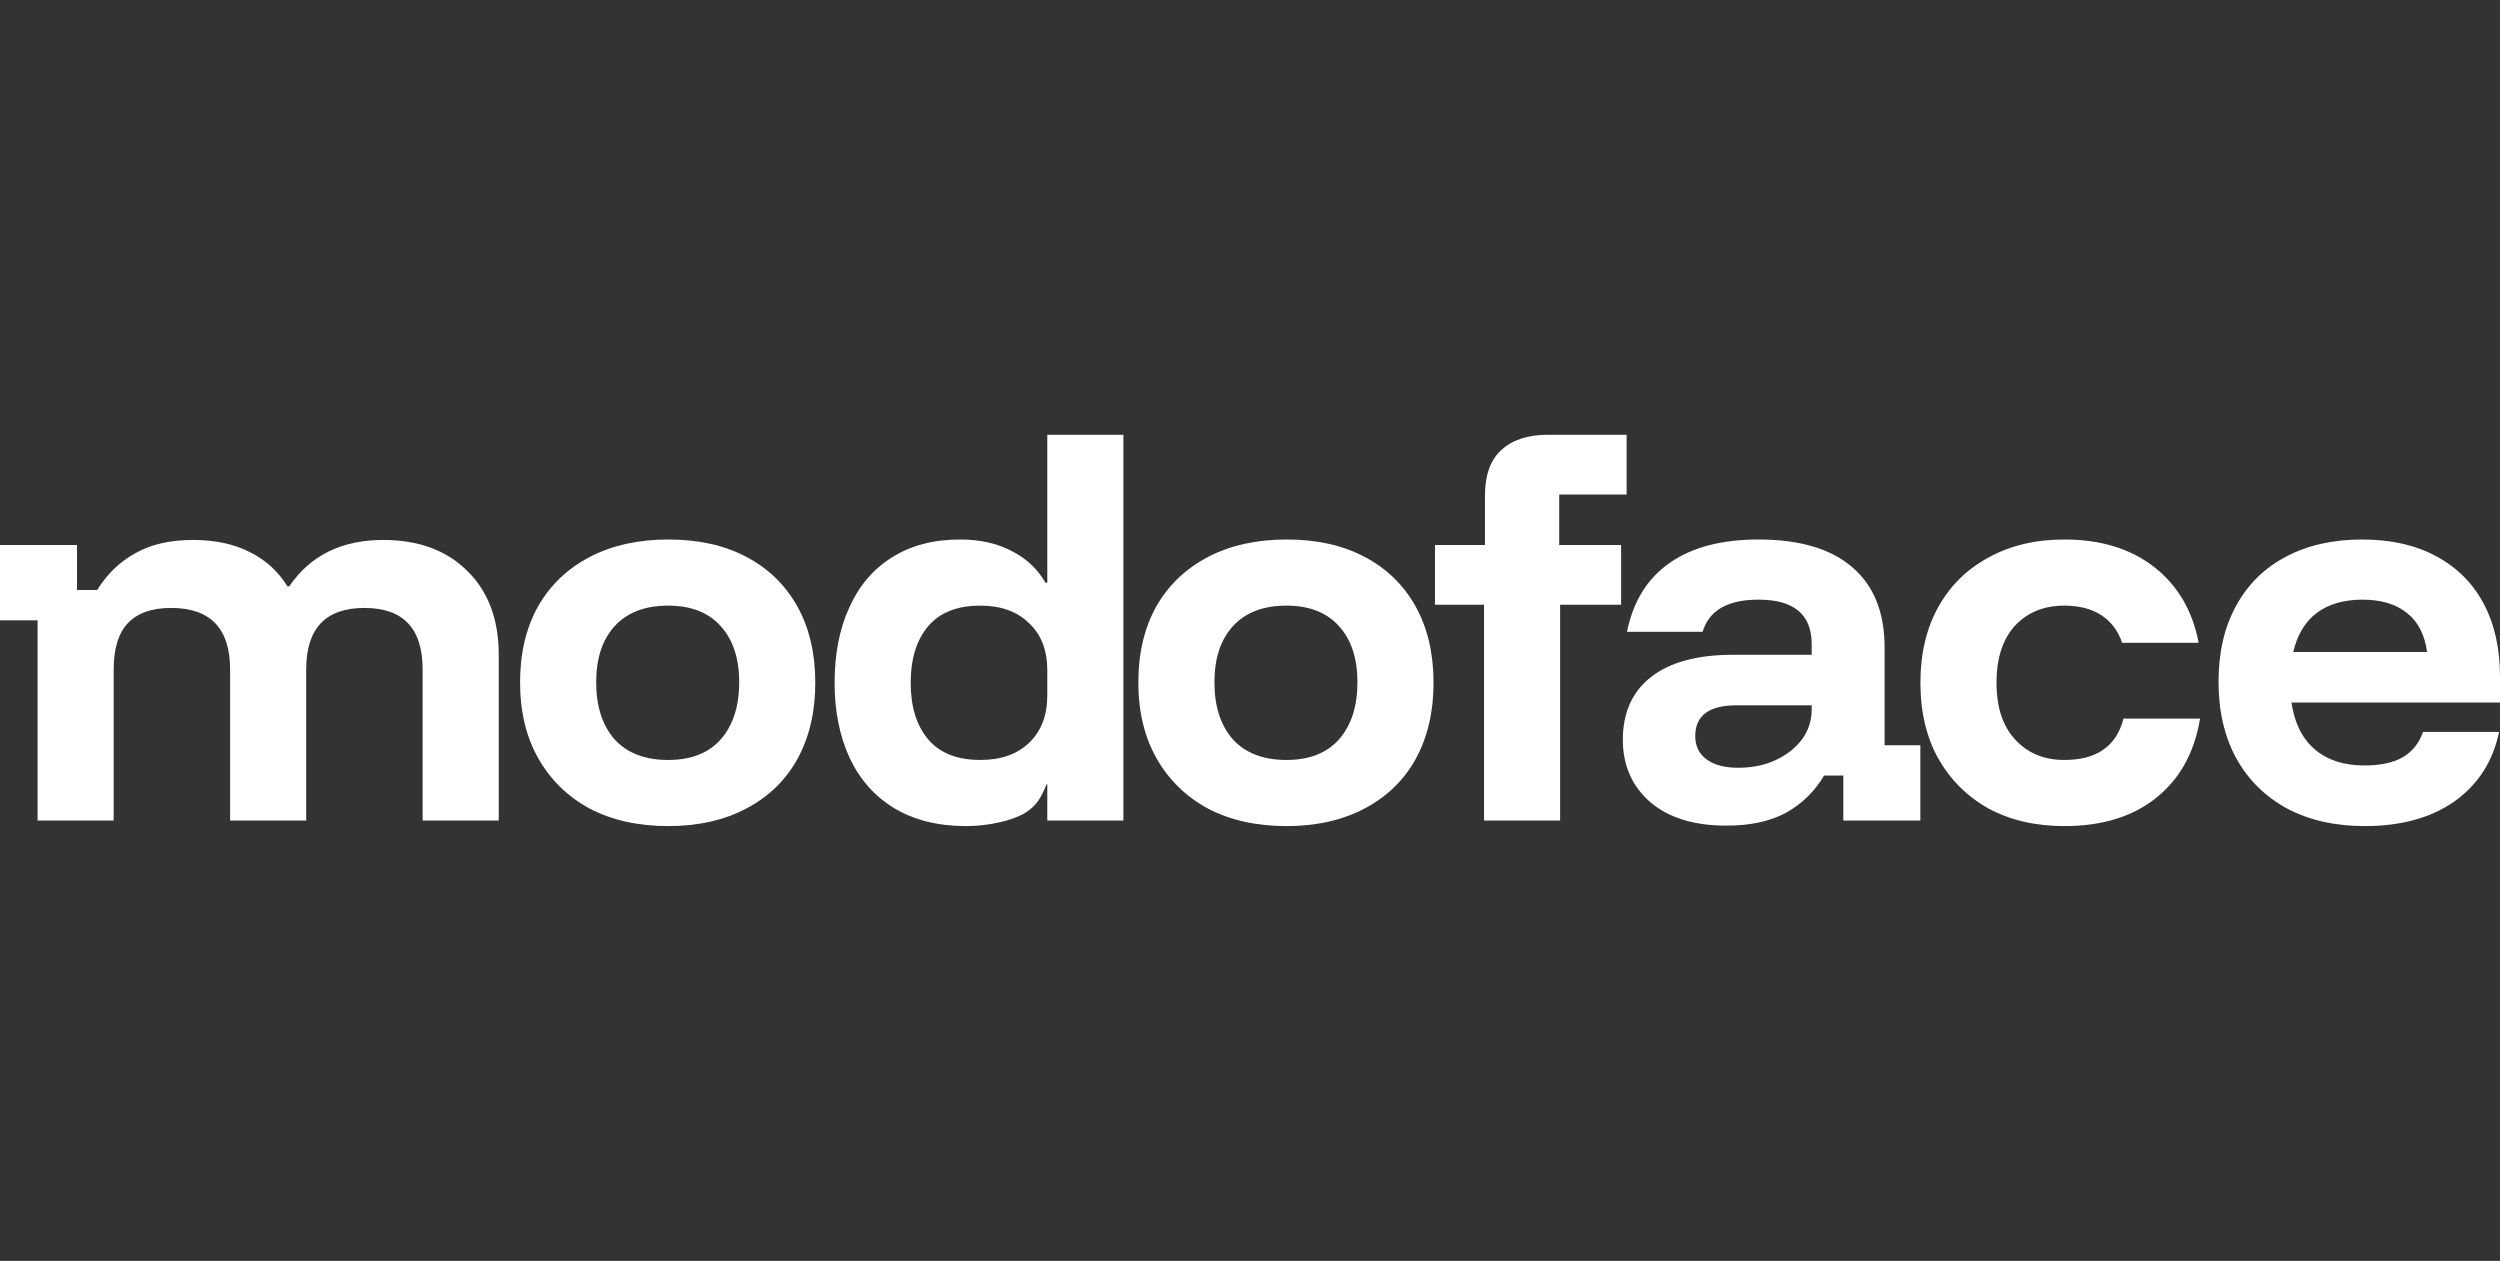 <?xml version="1.0" encoding="utf-8"?>
<svg xmlns="http://www.w3.org/2000/svg" fill="none" height="100%" overflow="visible" preserveAspectRatio="none" style="display: block;" viewBox="0 0 115 58" width="100%">
<rect x="0" y="0" width="115" height="58" fill="#333333" stroke="none"/>
<g id="Logo">
<g id="modoface">
<path d="M1.729 37.746V28.535H0V25.07H3.542V27.141H4.47C4.92 26.409 5.503 25.845 6.22 25.451C6.937 25.042 7.823 24.838 8.877 24.838C9.889 24.838 10.754 25.021 11.471 25.387C12.202 25.739 12.785 26.268 13.221 26.972H13.305C14.275 25.549 15.716 24.838 17.628 24.838C19.259 24.838 20.552 25.317 21.508 26.275C22.464 27.218 22.942 28.5 22.942 30.12V37.746H19.441V30.796C19.441 28.908 18.549 27.965 16.763 27.965C14.978 27.965 14.085 28.908 14.085 30.796V37.746H10.585V30.796C10.585 28.908 9.679 27.965 7.865 27.965C6.994 27.965 6.333 28.197 5.883 28.662C5.447 29.127 5.229 29.838 5.229 30.796V37.746H1.729Z" fill="white"/>
<path d="M30.734 38C29.357 38 28.155 37.732 27.129 37.197C26.116 36.648 25.329 35.88 24.767 34.894C24.205 33.908 23.924 32.739 23.924 31.387C23.924 30.049 24.198 28.887 24.746 27.901C25.308 26.916 26.102 26.155 27.129 25.62C28.155 25.084 29.364 24.817 30.755 24.817C32.133 24.817 33.328 25.084 34.34 25.62C35.352 26.155 36.132 26.916 36.681 27.901C37.229 28.887 37.503 30.056 37.503 31.409C37.503 32.746 37.229 33.916 36.681 34.916C36.132 35.901 35.345 36.662 34.319 37.197C33.307 37.732 32.112 38 30.734 38ZM30.734 34.958C31.789 34.958 32.597 34.641 33.159 34.007C33.721 33.359 34.003 32.486 34.003 31.387C34.003 30.289 33.721 29.43 33.159 28.81C32.597 28.176 31.789 27.859 30.734 27.859C29.666 27.859 28.844 28.176 28.267 28.81C27.705 29.43 27.424 30.289 27.424 31.387C27.424 32.486 27.705 33.359 28.267 34.007C28.844 34.641 29.666 34.958 30.734 34.958Z" fill="white"/>
<path d="M44.444 38C43.15 38 42.047 37.725 41.133 37.176C40.233 36.627 39.552 35.859 39.088 34.873C38.624 33.873 38.392 32.718 38.392 31.409C38.392 30.084 38.617 28.93 39.067 27.944C39.516 26.944 40.17 26.176 41.028 25.641C41.899 25.091 42.939 24.817 44.148 24.817C45.076 24.817 45.87 24.993 46.531 25.345C47.206 25.683 47.726 26.169 48.091 26.803H48.176V20H51.676V34.282V37.746H48.176V36.076H48.144C47.887 36.685 47.707 37.045 47.164 37.387C46.62 37.73 45.512 38 44.444 38ZM45.097 34.958C46.039 34.958 46.784 34.697 47.332 34.176C47.895 33.641 48.176 32.908 48.176 31.979V30.838C48.176 29.909 47.895 29.183 47.332 28.662C46.784 28.127 46.039 27.859 45.097 27.859C44.029 27.859 43.228 28.176 42.693 28.81C42.159 29.444 41.892 30.31 41.892 31.409C41.892 32.507 42.159 33.373 42.693 34.007C43.228 34.641 44.029 34.958 45.097 34.958Z" fill="white"/>
<path d="M59.175 38C57.797 38 56.595 37.732 55.569 37.197C54.557 36.648 53.77 35.88 53.207 34.894C52.645 33.908 52.364 32.739 52.364 31.387C52.364 30.049 52.638 28.887 53.186 27.901C53.748 26.916 54.543 26.155 55.569 25.62C56.595 25.084 57.804 24.817 59.196 24.817C60.573 24.817 61.768 25.084 62.78 25.62C63.792 26.155 64.573 26.916 65.121 27.901C65.669 28.887 65.943 30.056 65.943 31.409C65.943 32.746 65.669 33.916 65.121 34.916C64.573 35.901 63.785 36.662 62.759 37.197C61.747 37.732 60.552 38 59.175 38ZM59.175 34.958C60.229 34.958 61.037 34.641 61.599 34.007C62.162 33.359 62.443 32.486 62.443 31.387C62.443 30.289 62.162 29.43 61.599 28.81C61.037 28.176 60.229 27.859 59.175 27.859C58.106 27.859 57.284 28.176 56.708 28.81C56.145 29.43 55.864 30.289 55.864 31.387C55.864 32.486 56.145 33.359 56.708 34.007C57.284 34.641 58.106 34.958 59.175 34.958Z" fill="white"/>
<path d="M68.266 37.746V27.817H66.01V25.07H68.308V22.81C68.308 21.852 68.561 21.148 69.067 20.697C69.573 20.232 70.283 20 71.197 20H74.824V22.747H71.724V25.07H74.571V27.817H71.766V37.746H68.266Z" fill="white"/>
<path d="M79.416 37.979C77.926 37.979 76.759 37.62 75.916 36.901C75.073 36.169 74.651 35.211 74.651 34.028C74.651 32.775 75.087 31.81 75.958 31.134C76.83 30.458 78.081 30.12 79.711 30.12H83.338V29.634C83.338 28.268 82.523 27.584 80.892 27.584C79.472 27.584 78.615 28.078 78.32 29.063H74.841C75.122 27.669 75.775 26.613 76.802 25.894C77.828 25.176 79.191 24.817 80.892 24.817C82.776 24.817 84.21 25.239 85.194 26.084C86.192 26.93 86.691 28.162 86.691 29.782V34.282H88.336V37.746H84.793V35.676H83.908C83.472 36.408 82.888 36.979 82.157 37.387C81.426 37.782 80.513 37.979 79.416 37.979ZM79.943 35.317C80.604 35.317 81.188 35.197 81.694 34.958C82.2 34.718 82.6 34.401 82.895 34.007C83.191 33.599 83.338 33.141 83.338 32.634V32.444H79.88C78.615 32.444 77.982 32.916 77.982 33.859C77.982 34.324 78.158 34.683 78.51 34.937C78.861 35.19 79.339 35.317 79.943 35.317Z" fill="white"/>
<path d="M94.96 38C93.639 38 92.479 37.732 91.481 37.197C90.497 36.648 89.724 35.88 89.161 34.894C88.613 33.908 88.339 32.746 88.339 31.409C88.339 30.07 88.613 28.909 89.161 27.922C89.71 26.937 90.483 26.176 91.481 25.641C92.479 25.091 93.639 24.817 94.96 24.817C96.633 24.817 98.01 25.239 99.093 26.084C100.175 26.93 100.857 28.091 101.138 29.57H97.617C97.434 29.021 97.118 28.599 96.668 28.303C96.218 28.007 95.649 27.859 94.96 27.859C94.018 27.859 93.259 28.169 92.683 28.789C92.12 29.409 91.839 30.282 91.839 31.409C91.839 32.535 92.127 33.408 92.704 34.028C93.28 34.648 94.032 34.958 94.96 34.958C96.45 34.958 97.357 34.324 97.68 33.056H101.201C100.948 34.606 100.281 35.817 99.198 36.69C98.116 37.563 96.703 38 94.96 38Z" fill="white"/>
<path d="M108.78 38C107.416 38 106.228 37.732 105.216 37.197C104.204 36.648 103.424 35.88 102.876 34.894C102.327 33.894 102.053 32.718 102.053 31.366C102.053 30.014 102.32 28.852 102.854 27.88C103.389 26.894 104.148 26.141 105.132 25.62C106.13 25.084 107.304 24.817 108.653 24.817C109.974 24.817 111.106 25.07 112.048 25.578C113.004 26.084 113.735 26.81 114.241 27.753C114.747 28.697 115 29.824 115 31.134V32.317H105.406C105.546 33.261 105.905 33.979 106.481 34.472C107.058 34.965 107.817 35.211 108.759 35.211C109.504 35.211 110.094 35.084 110.53 34.831C110.966 34.578 111.275 34.19 111.458 33.669H114.958C114.677 35.021 113.995 36.084 112.912 36.859C111.83 37.62 110.452 38 108.78 38ZM105.49 29.993H111.647C111.535 29.19 111.226 28.591 110.72 28.197C110.213 27.789 109.532 27.584 108.674 27.584C107.817 27.584 107.114 27.789 106.566 28.197C106.031 28.606 105.673 29.204 105.49 29.993Z" fill="white"/>
</g>
</g>
</svg>